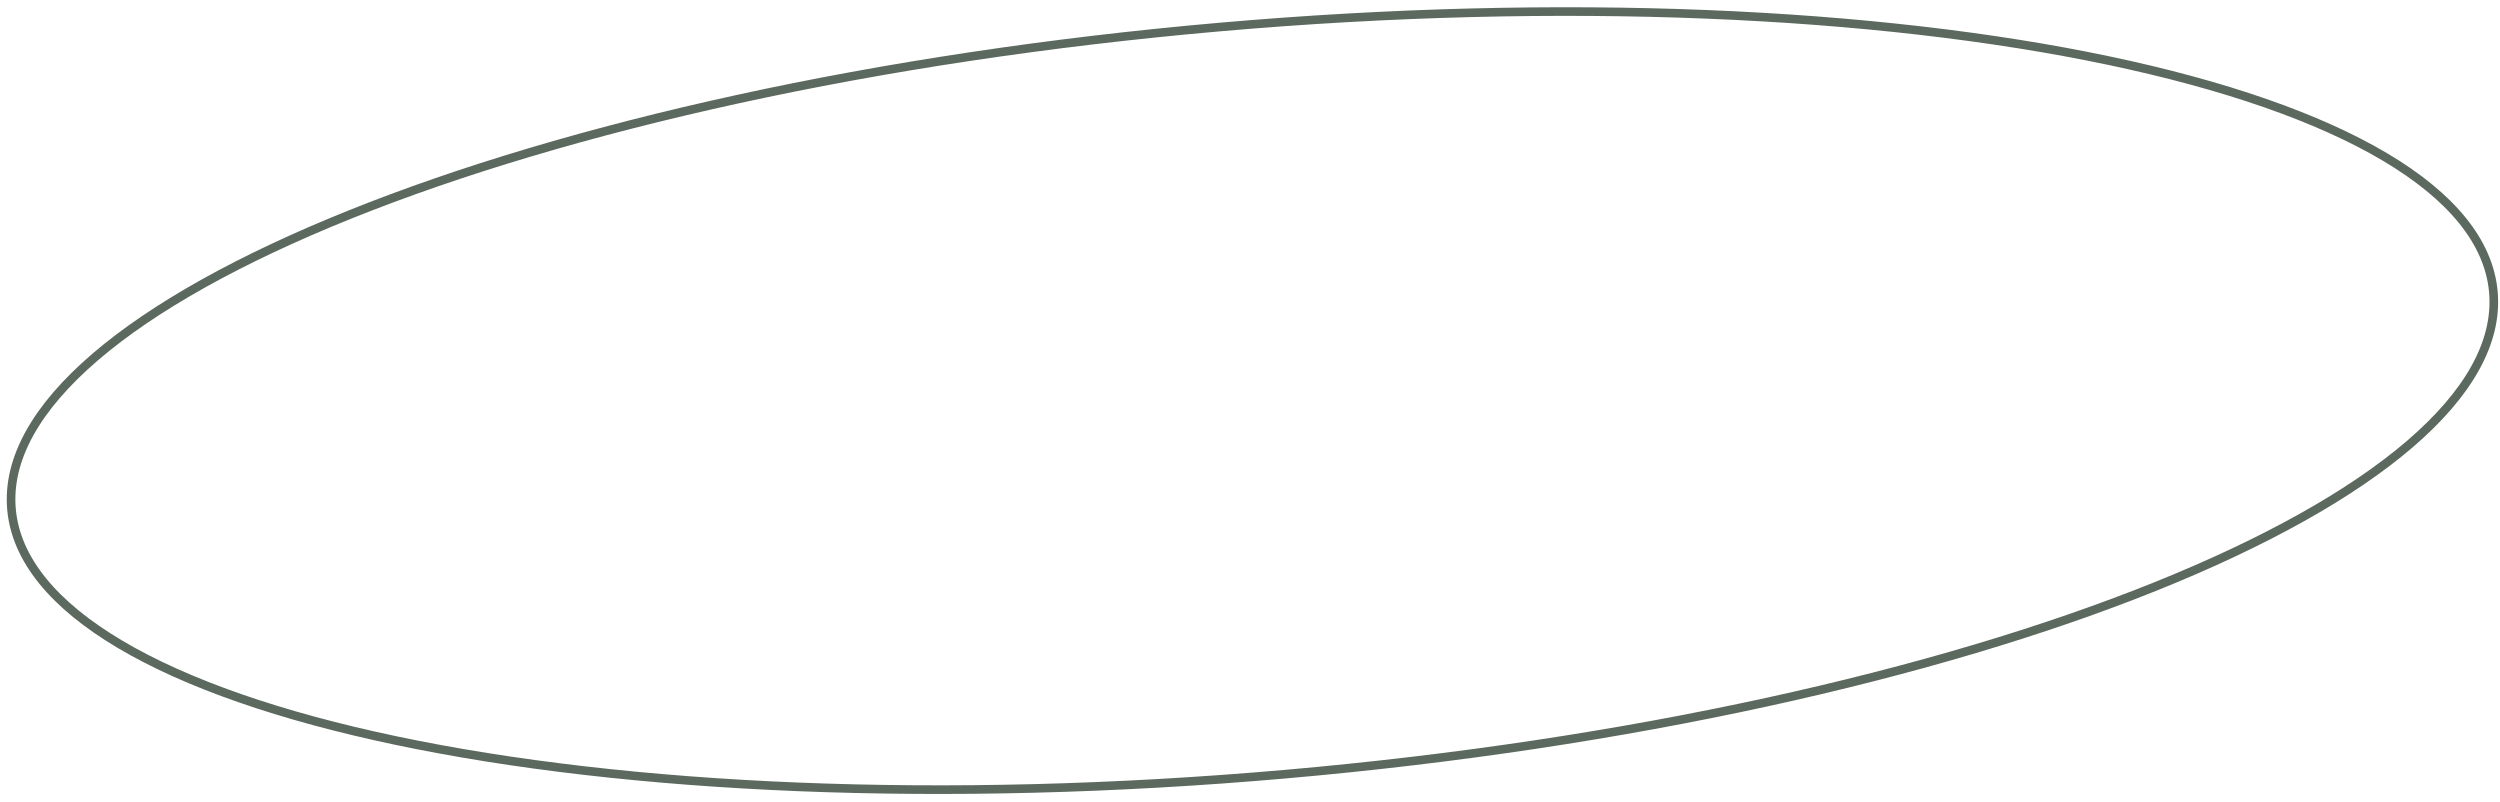 <?xml version="1.0" encoding="UTF-8"?> <svg xmlns="http://www.w3.org/2000/svg" width="290" height="93" viewBox="0 0 290 93" fill="none"> <path d="M289.233 33.876C289.742 39.689 286.351 45.665 279.547 51.508C272.754 57.342 262.646 62.965 249.949 68.064C224.56 78.26 188.928 86.318 149.074 89.805C109.221 93.291 72.731 91.544 45.957 85.911C32.567 83.094 21.636 79.312 13.934 74.746C6.219 70.173 1.842 64.877 1.333 59.064C0.824 53.251 4.216 47.276 11.019 41.432C17.812 35.599 27.92 29.975 40.617 24.876C66.006 14.68 101.638 6.622 141.492 3.136C181.345 -0.351 217.835 1.396 244.609 7.029C257.999 9.846 268.93 13.629 276.632 18.194C284.347 22.767 288.725 28.063 289.233 33.876Z" stroke="#5C695F"></path> </svg> 